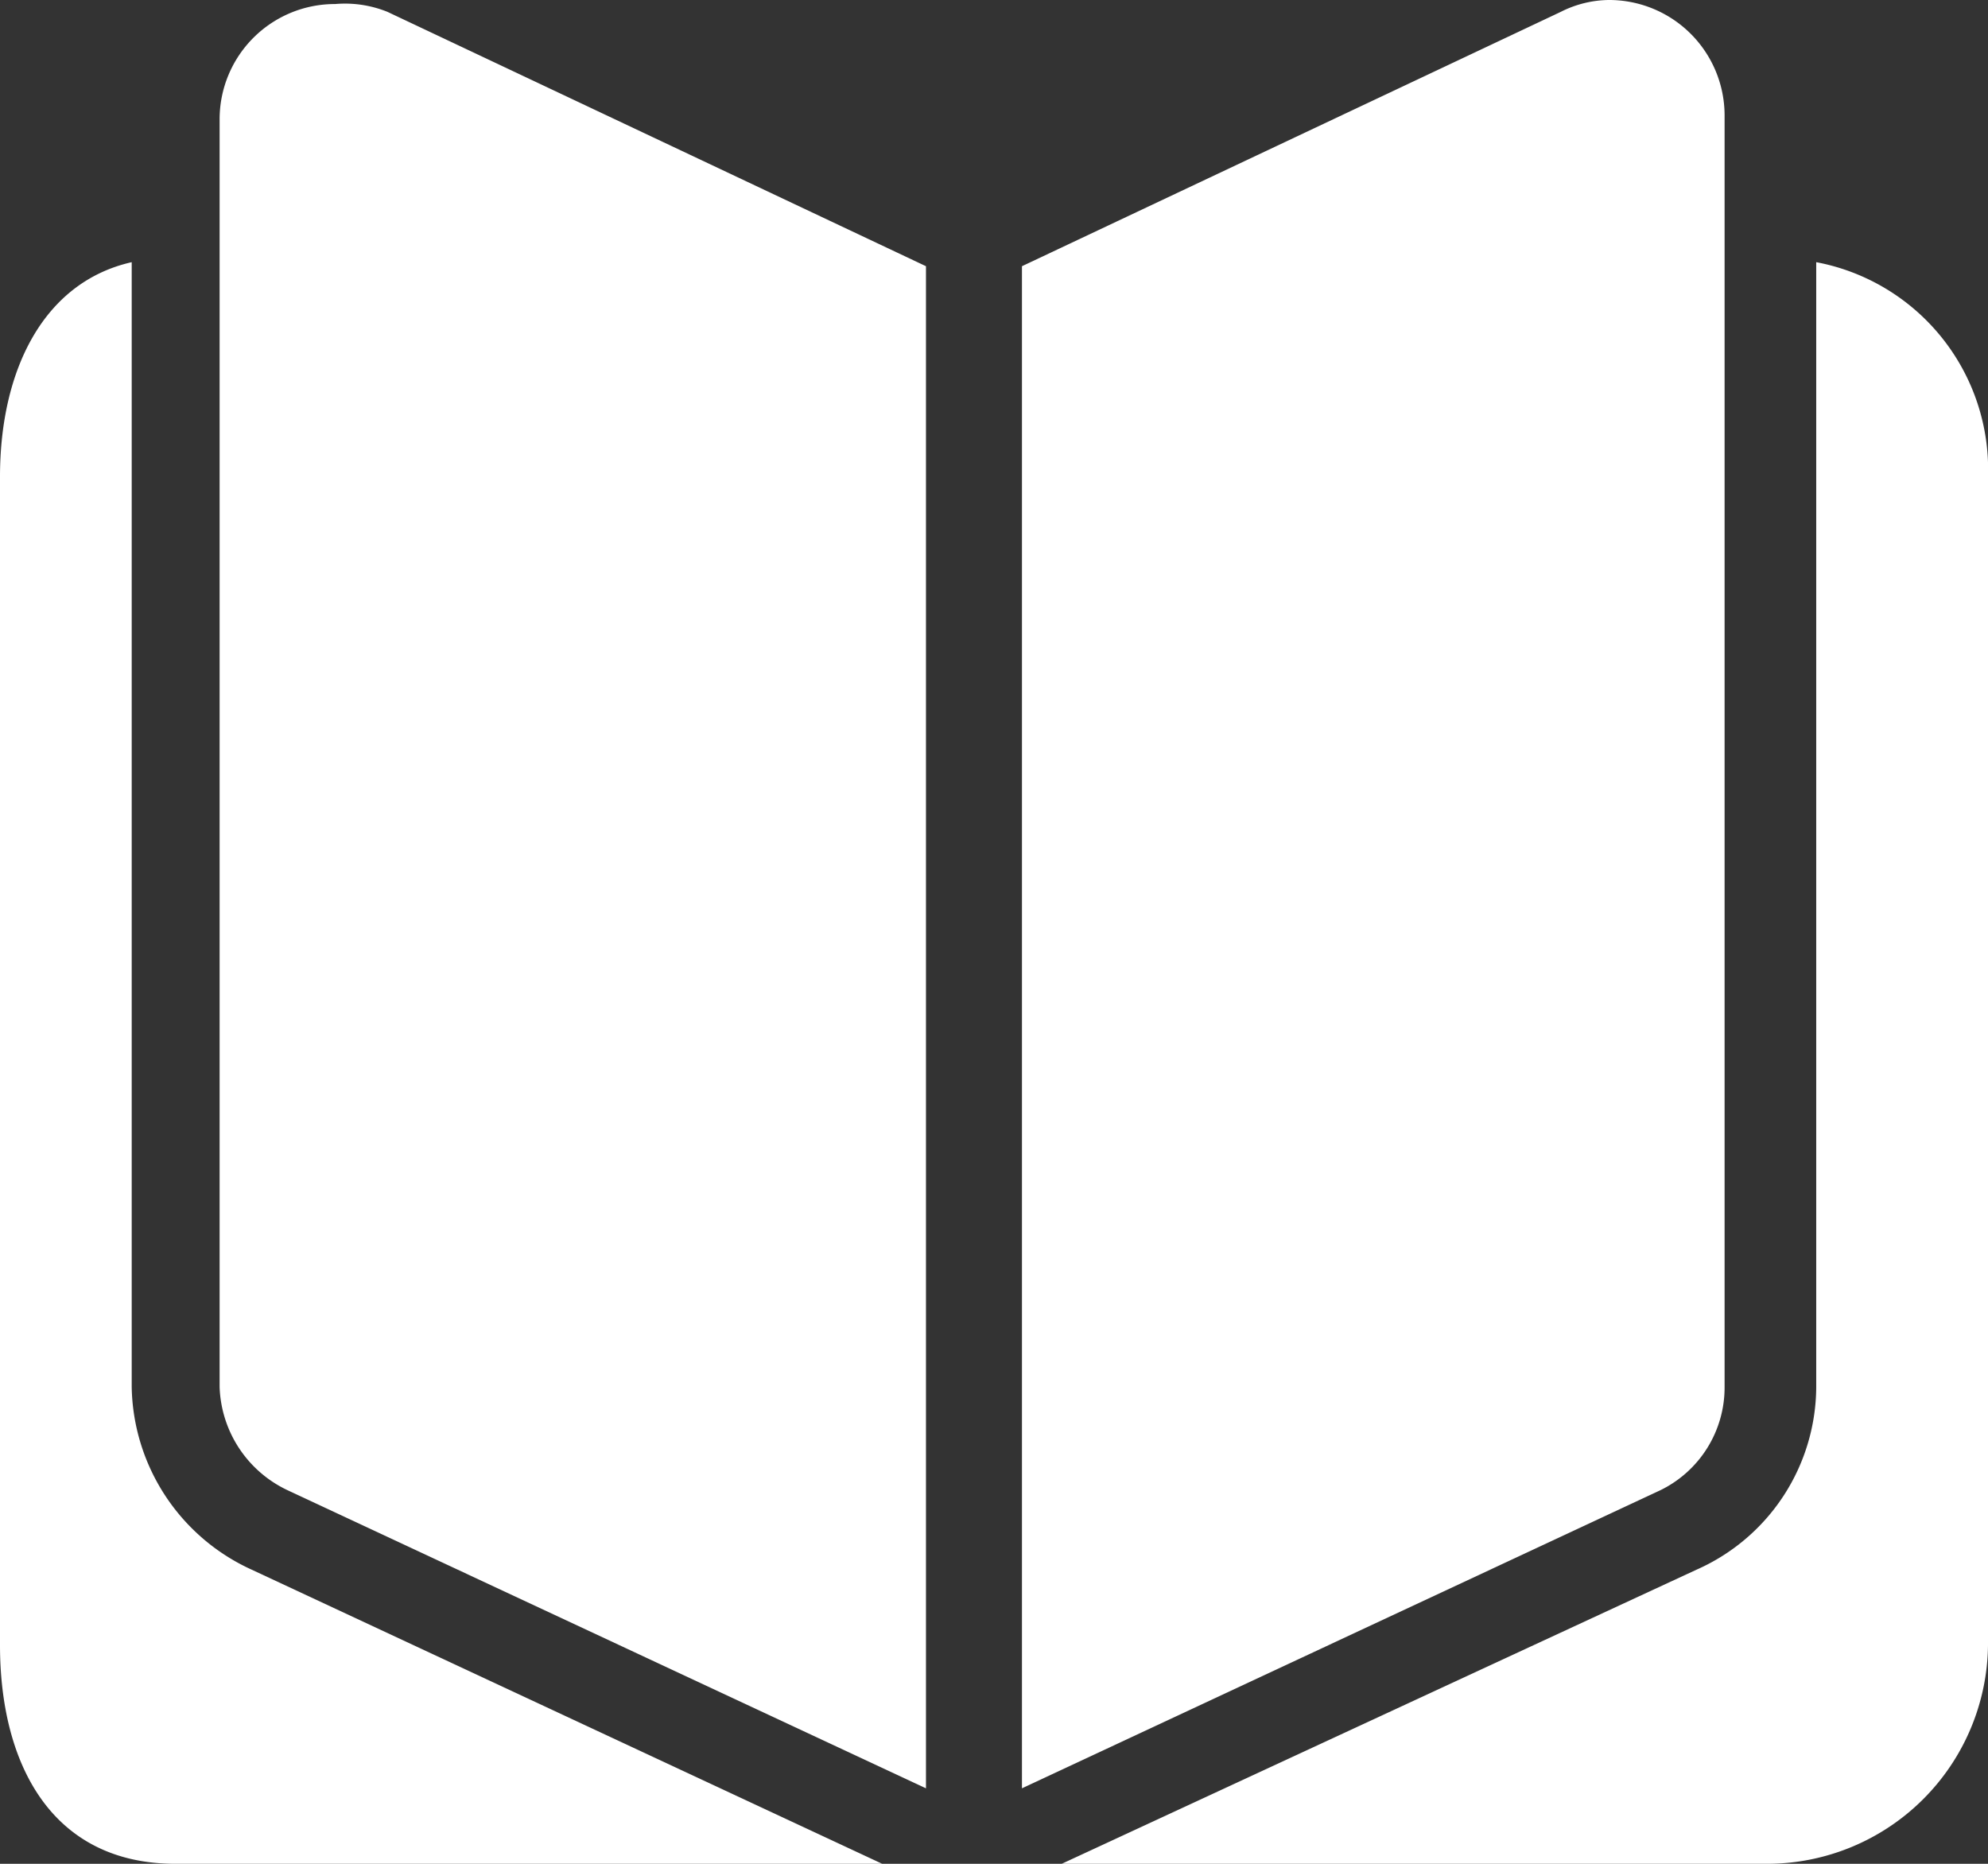 <svg xmlns="http://www.w3.org/2000/svg" width="64" height="60" viewBox="0 0 64 60">
  <rect x="0" y="0" width="64" height="60" fill="#333333" stroke="none"/>
  <defs>
    <style>
      .cls-1 {
        fill: #fff;
        fill-rule: evenodd;
      }
    </style>
  </defs>
  <path id="形状_7" data-name="形状 7" class="cls-1" d="M1404.24,1680.65v-36.21c-2.83.64-4.24,3.46-4.24,6.91v37.61c0,3.84,1.67,7.04,5.65,7.04h22.75l-20.3-9.47A6.586,6.586,0,0,1,1404.24,1680.65Zm6.55-44.52a3.711,3.711,0,0,0-3.72,3.71v40.81a3.814,3.814,0,0,0,2.18,3.32l20.56,9.6v-49l-17.34-8.19A3.654,3.654,0,0,0,1410.79,1636.13Zm44.73,44.52v-40.94a3.719,3.719,0,0,0-3.73-3.71,3.5,3.5,0,0,0-1.54.38l-17.35,8.19v49l20.56-9.6a3.68,3.68,0,0,0,2.06-3.32h0Zm2.95-36.21v36.21a6.462,6.462,0,0,1-3.85,5.88l-20.44,9.47h22.75a7.115,7.115,0,0,0,7.07-7.04v-37.61a6.792,6.792,0,0,0-5.53-6.91h0Z" transform="translate(-1400 -1636)"/>
</svg>
